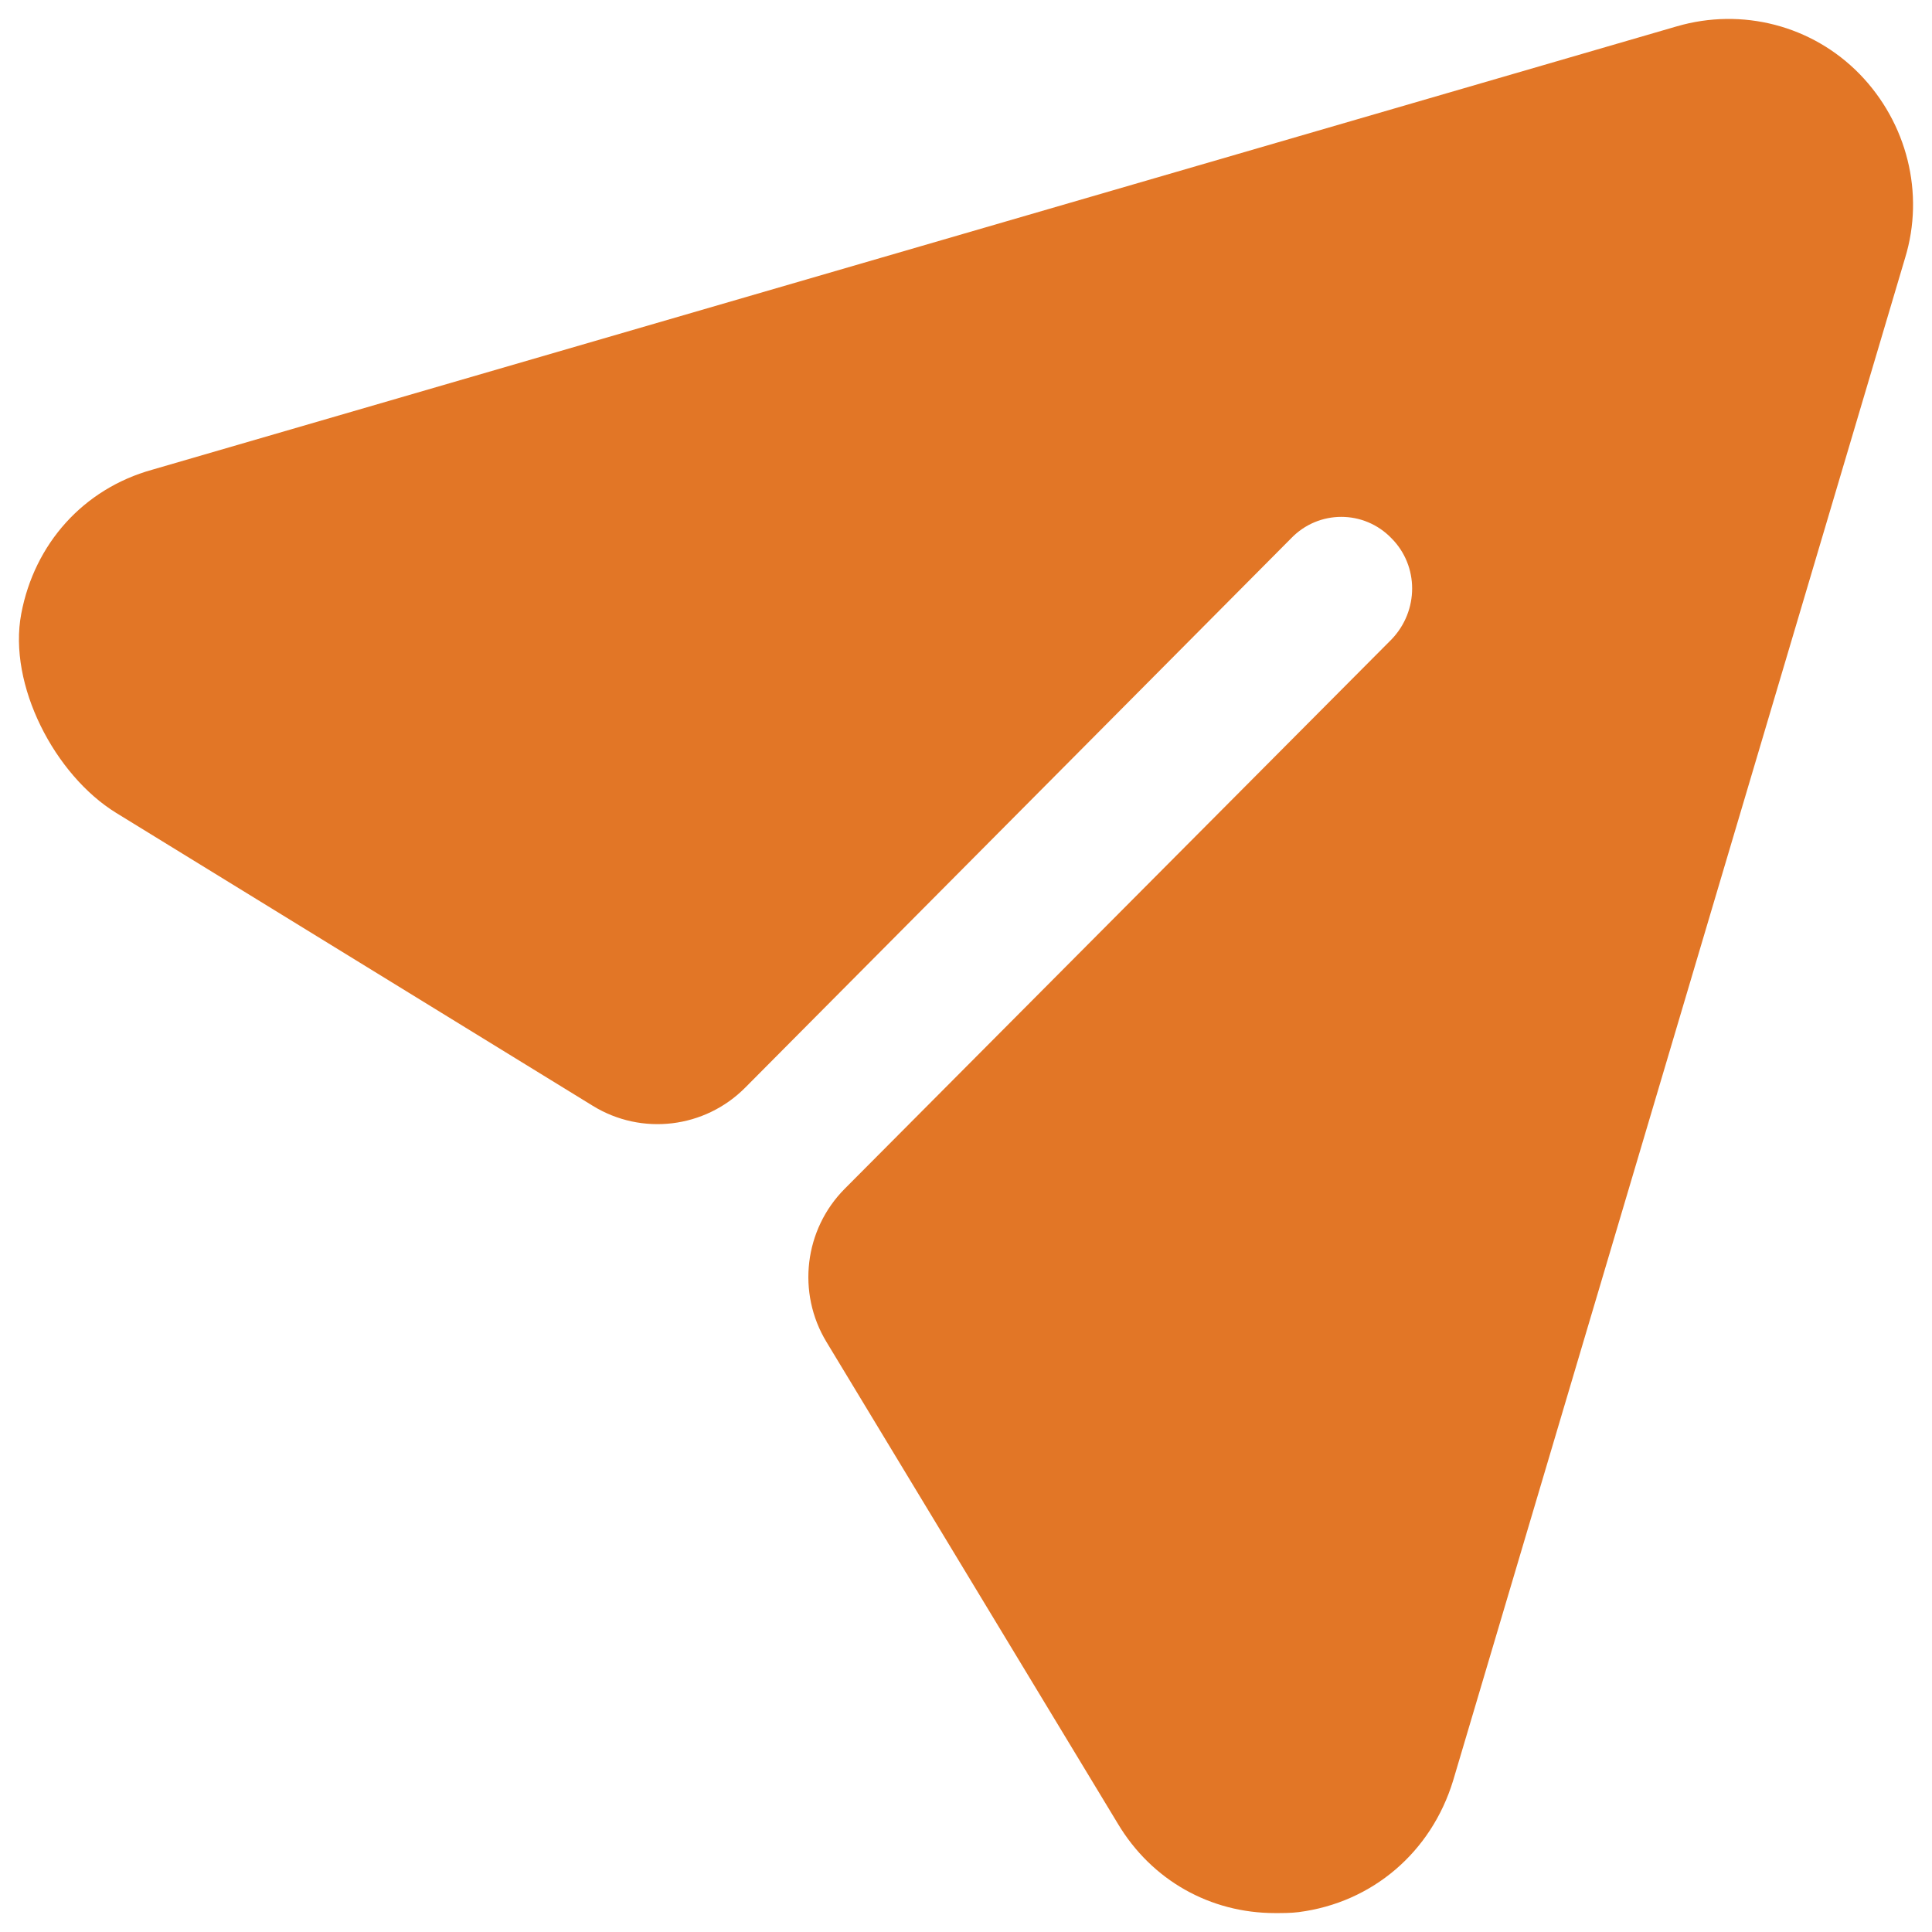 <svg width="34" height="34" viewBox="0 0 34 34" fill="none" xmlns="http://www.w3.org/2000/svg">
<path d="M32.726 1.303C31.892 0.448 30.658 0.129 29.508 0.464L2.68 8.266C1.466 8.603 0.606 9.571 0.374 10.801C0.137 12.052 0.964 13.641 2.045 14.306L10.433 19.461C11.293 19.99 12.404 19.857 13.116 19.139L22.721 9.474C23.205 8.97 24.005 8.97 24.489 9.474C24.972 9.96 24.972 10.749 24.489 11.252L14.867 20.919C14.153 21.636 14.02 22.751 14.545 23.617L19.67 32.09C20.27 33.096 21.304 33.667 22.438 33.667C22.571 33.667 22.721 33.667 22.855 33.65C24.155 33.482 25.189 32.593 25.573 31.334L33.526 4.541C33.876 3.4 33.559 2.159 32.726 1.303Z" fill="#E27626"/>
</svg>
